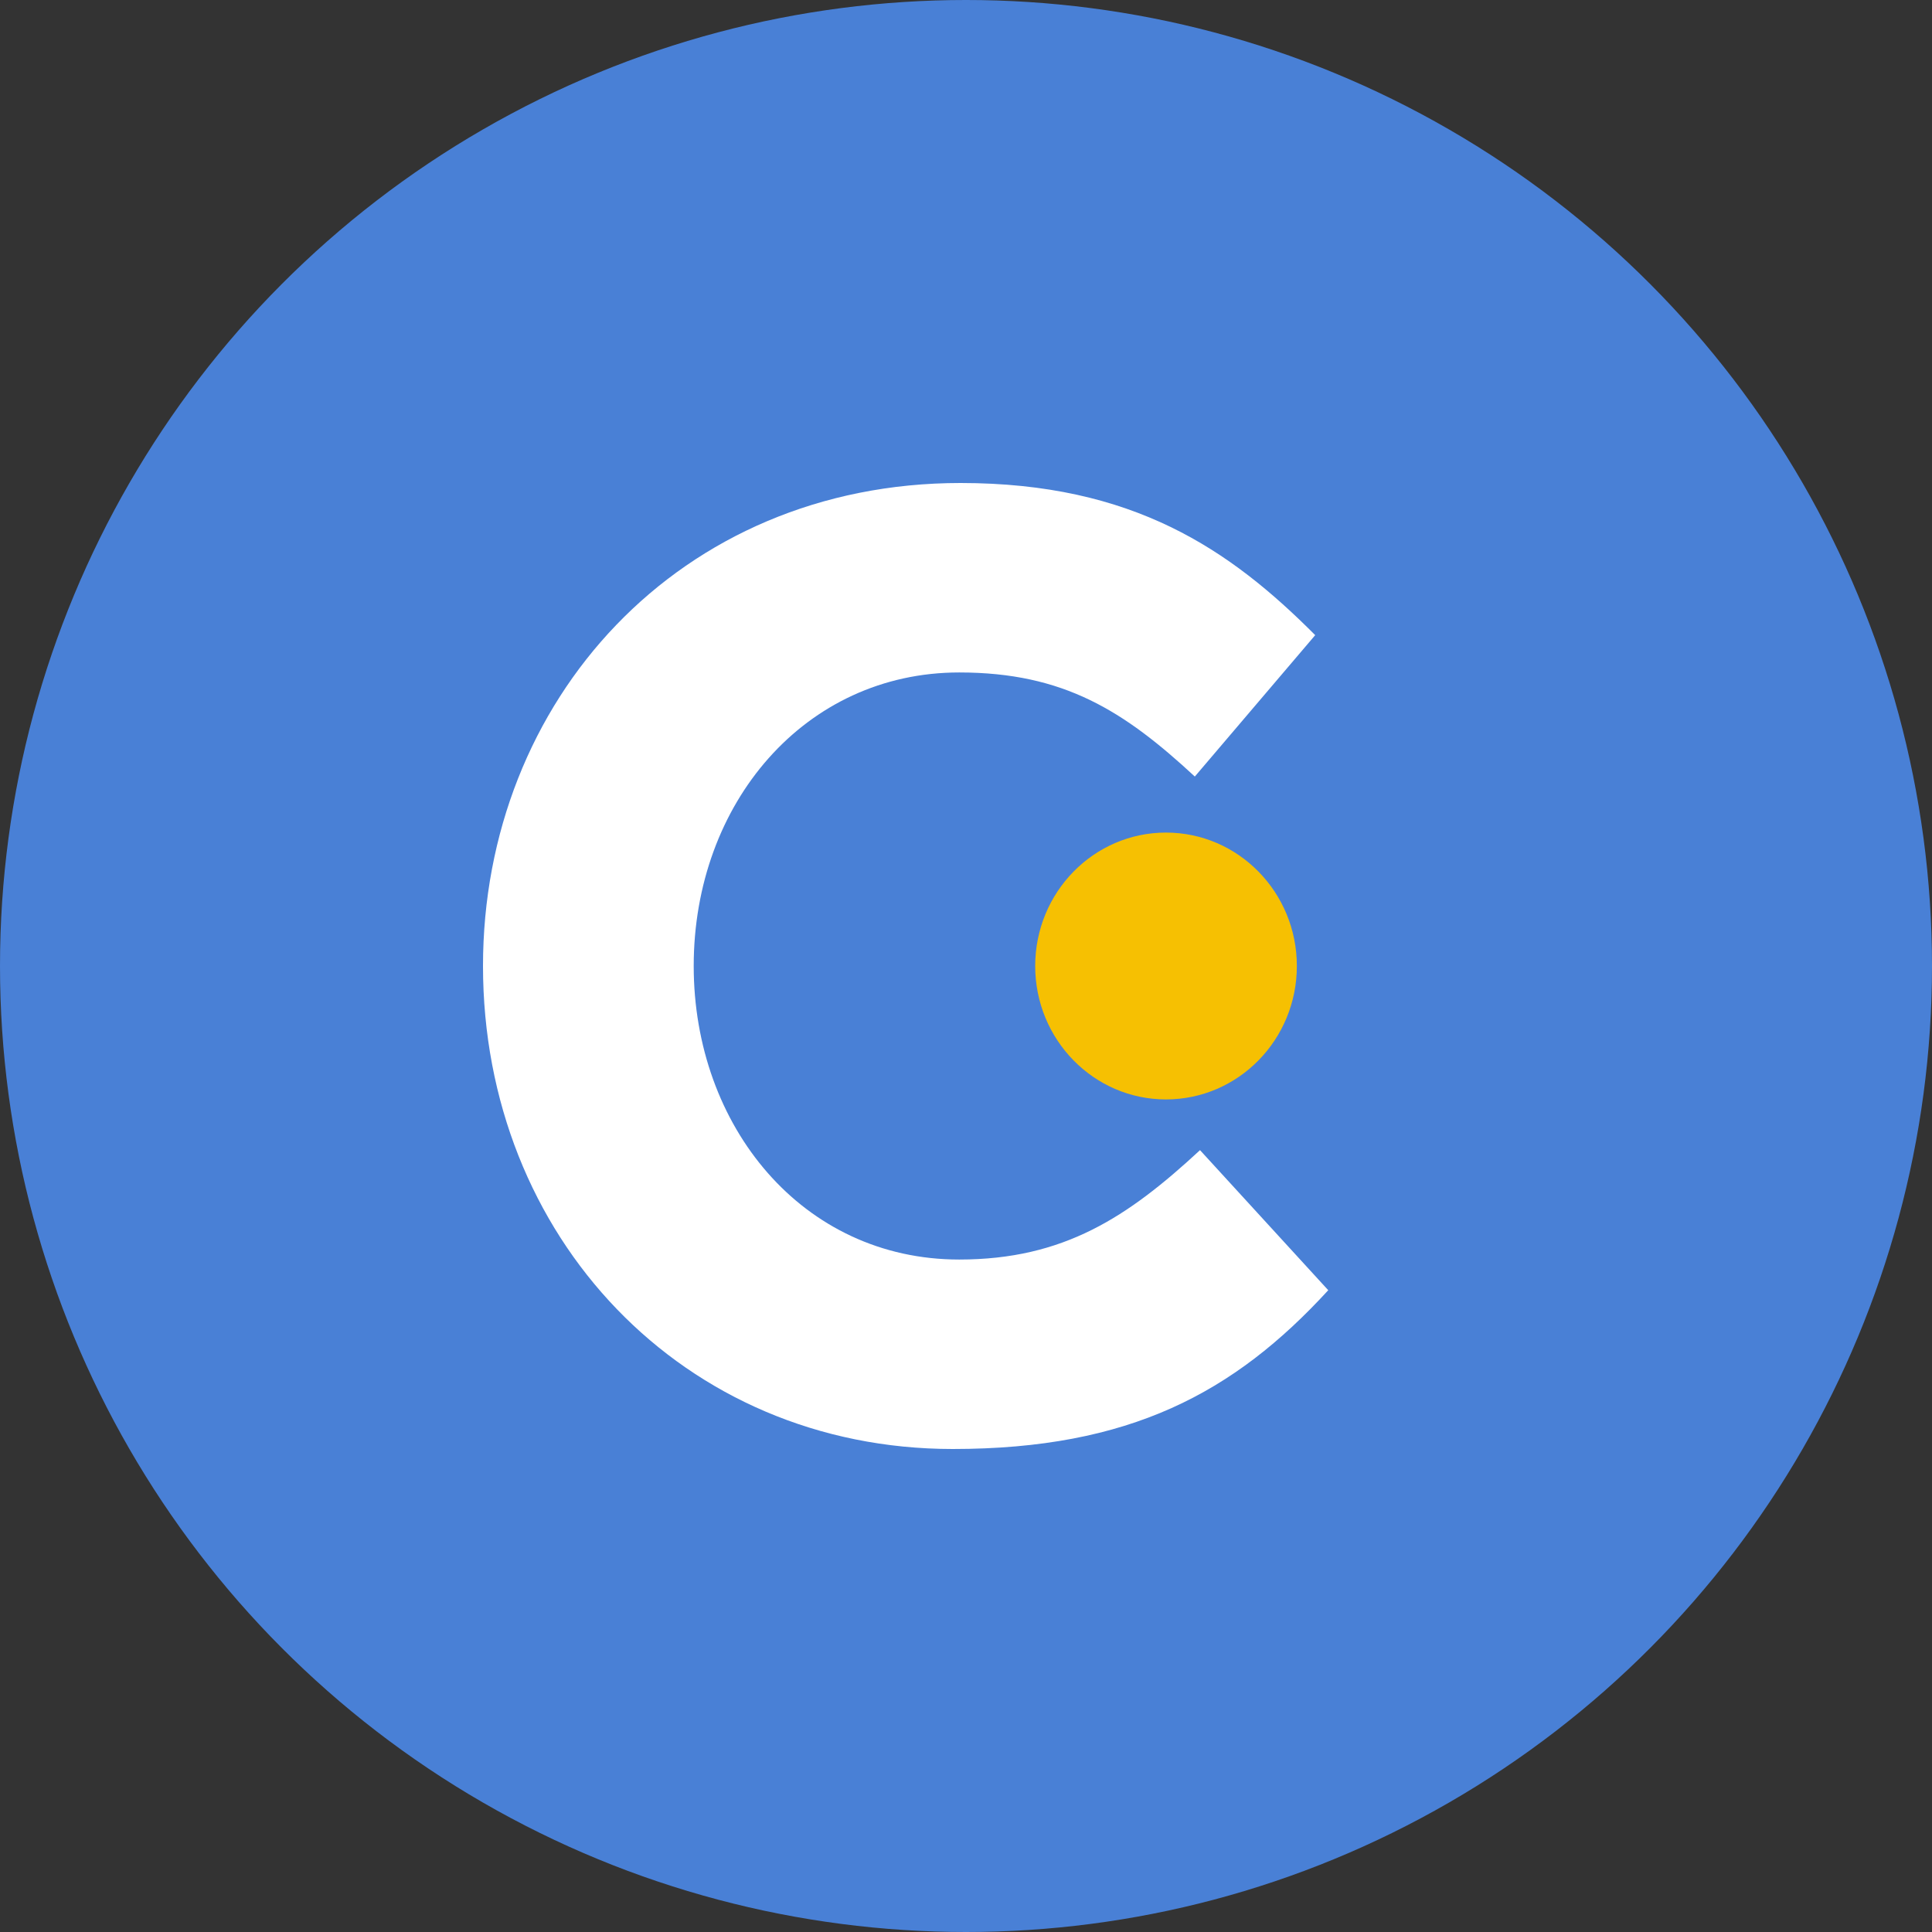 <svg width="16" height="16" viewBox="0 0 16 16" fill="none" xmlns="http://www.w3.org/2000/svg">
<rect x="0" y="0" width="16" height="16" fill="#333333" stroke="none"/>
<circle cx="8" cy="8" r="8" fill="#4980D6"/>
<path d="M7.89 12C9.353 12 10.22 11.536 11 10.685L9.938 9.525C9.342 10.077 8.811 10.431 7.944 10.431C6.644 10.431 5.745 9.326 5.745 8C5.745 6.652 6.666 5.569 7.944 5.569C8.811 5.569 9.31 5.889 9.895 6.431L10.892 5.26C10.187 4.552 9.385 4 7.955 4C5.625 4 4 5.801 4 8C4 10.243 5.658 12 7.89 12Z" fill="white"/>
<path d="M10.74 8C10.74 8.61 10.255 9.105 9.656 9.105C9.058 9.105 8.573 8.61 8.573 8C8.573 7.39 9.058 6.895 9.656 6.895C10.255 6.895 10.74 7.39 10.74 8Z" fill="#F6C002"/>
</svg>
